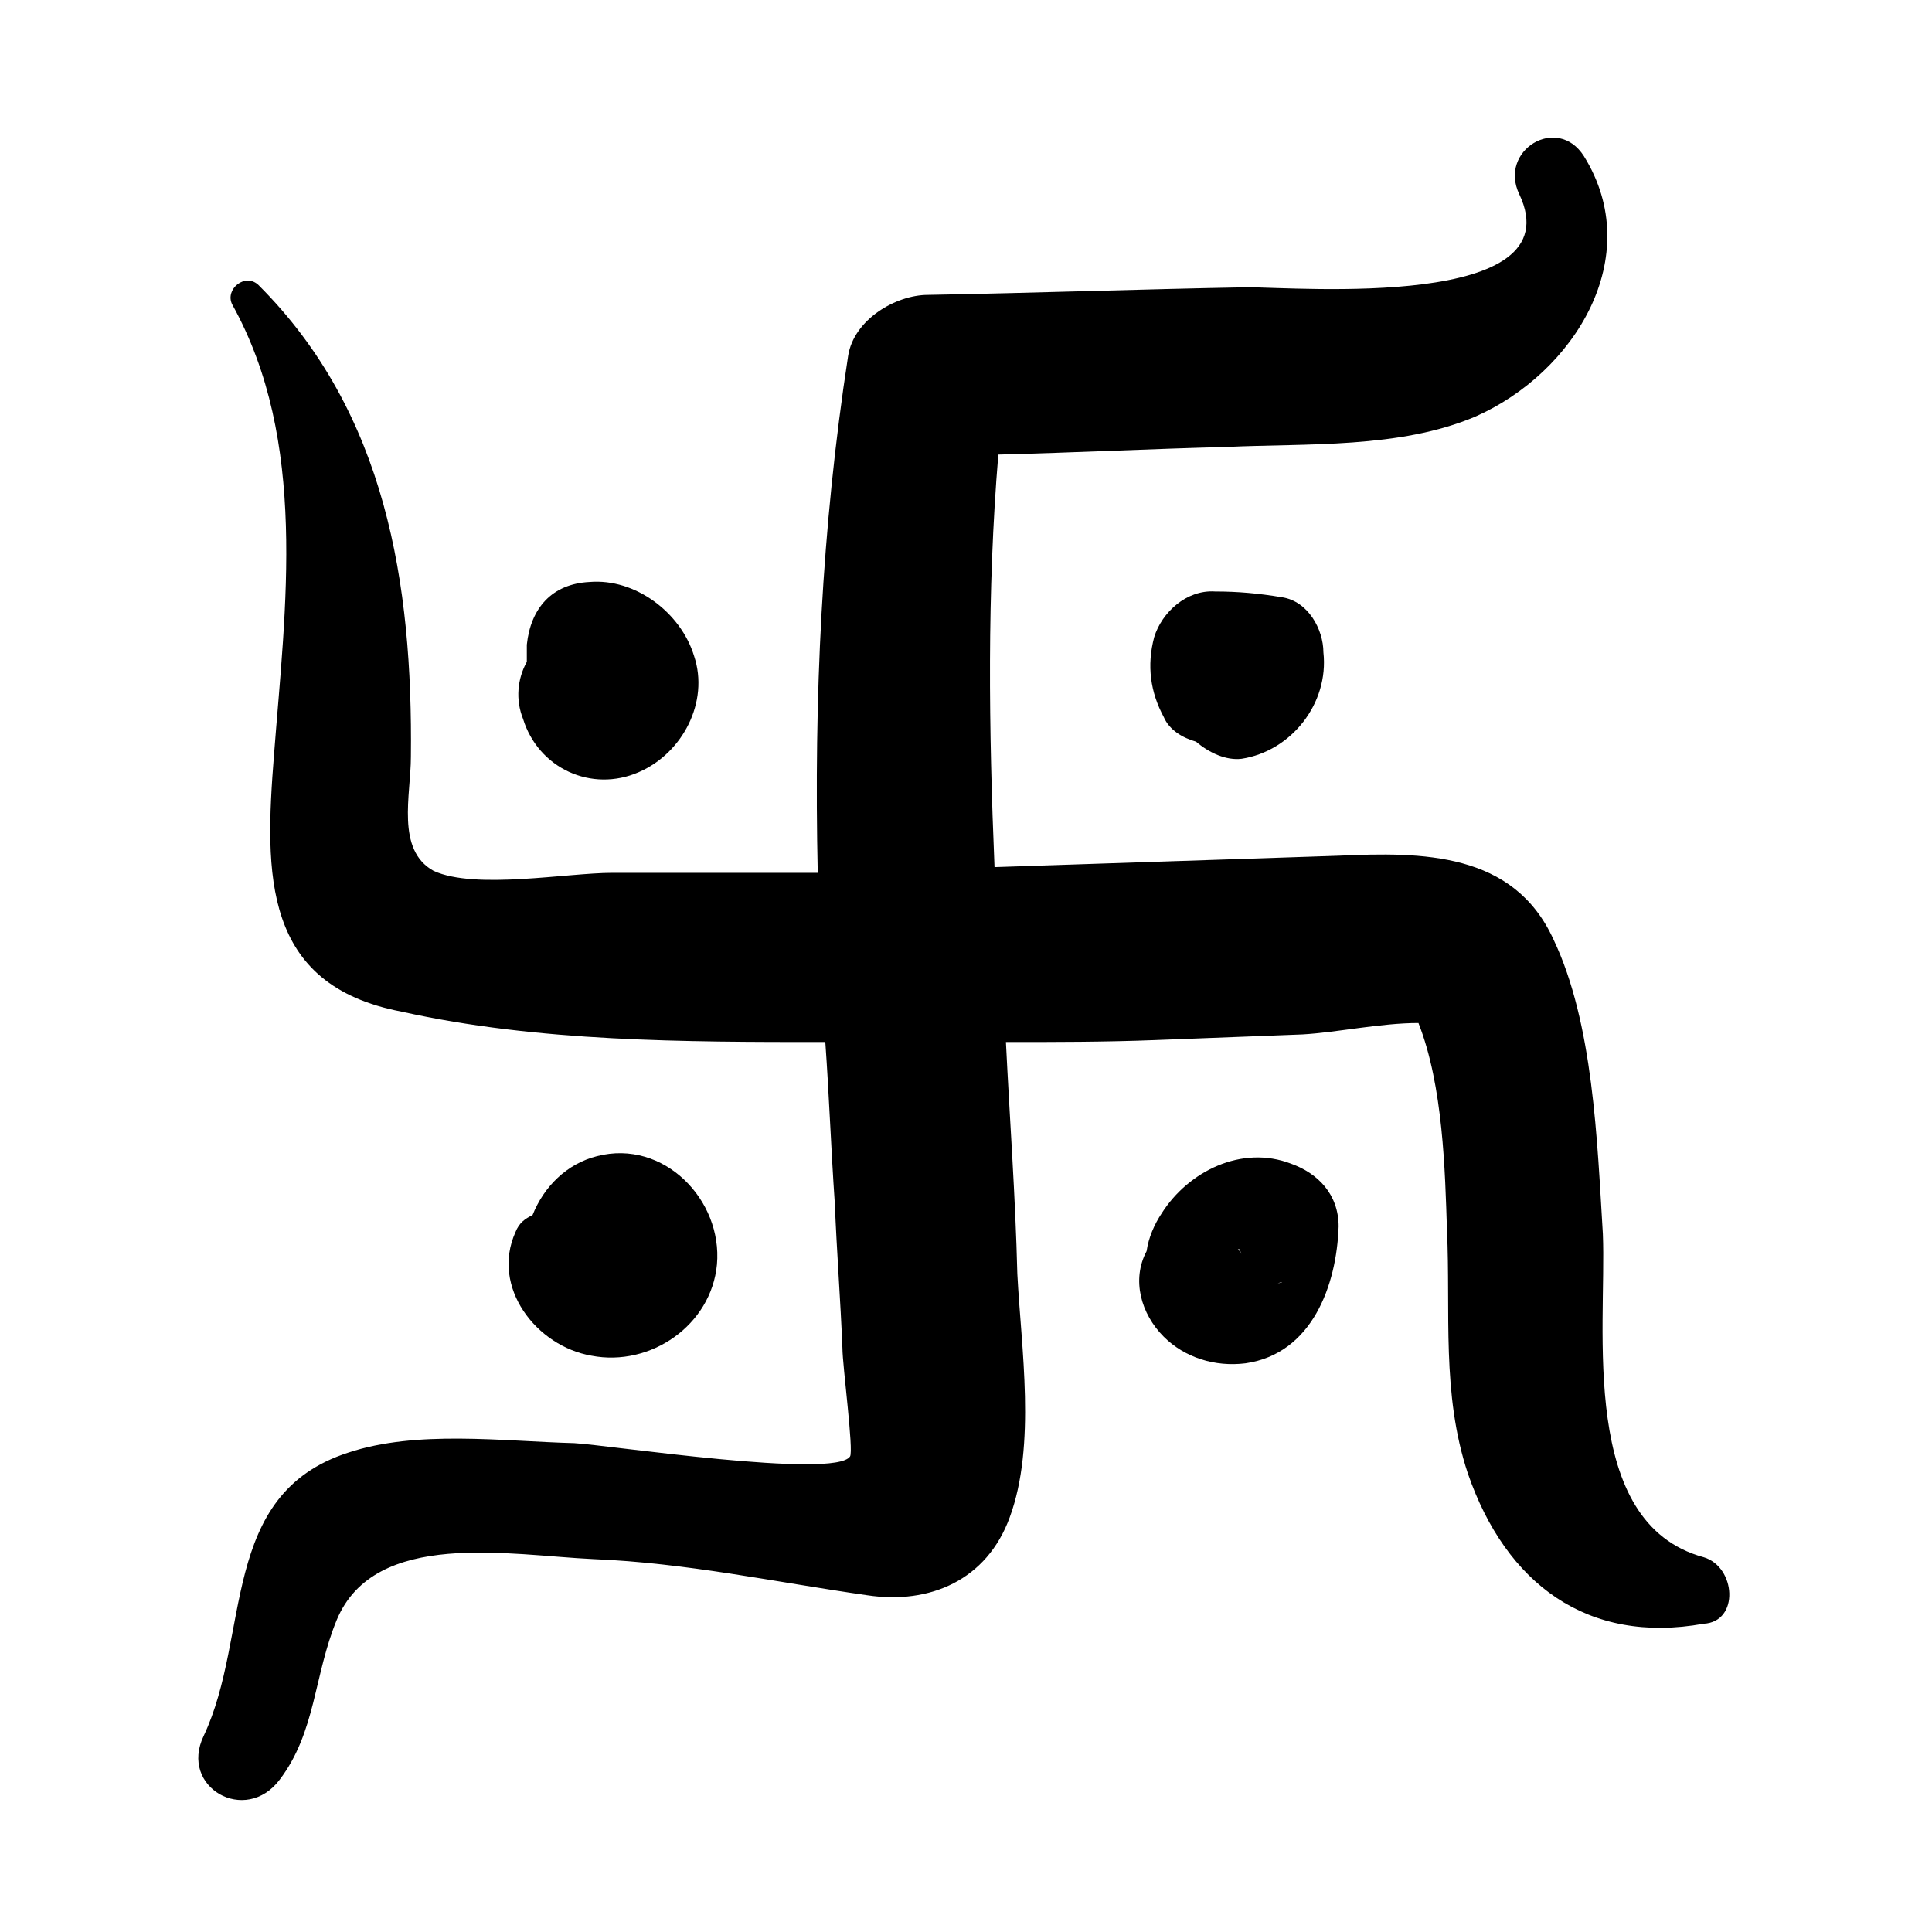 <?xml version="1.0" encoding="UTF-8"?>
<!-- Uploaded to: SVG Repo, www.svgrepo.com, Generator: SVG Repo Mixer Tools -->
<svg fill="#000000" width="800px" height="800px" version="1.1" viewBox="144 144 512 512" xmlns="http://www.w3.org/2000/svg">
 <g>
  <path d="m595.48 556.68c-33.25-9.07-25.695-60.457-26.703-85.648-1.512-24.688-2.519-55.922-13.098-78.09-10.582-23.176-34.762-23.176-56.93-22.168-30.23 1.008-60.961 2.016-91.191 3.023-1.512-36.273-2.016-73.051 1.008-109.33 20.152-0.504 40.305-1.512 60.457-2.016 21.16-1.008 45.848 0.504 66-8.062 26.199-11.586 45.344-42.32 28.719-69.023-7.055-11.082-22.672-1.512-17.129 10.078 14.609 30.73-58.441 24.688-72.043 24.688-28.215 0.504-56.426 1.512-84.641 2.016-8.566 0-19.648 6.551-21.16 16.121-7.055 45.848-9.07 90.688-8.062 137.04h-54.41c-12.09 0-36.273 4.535-47.359-0.504-10.078-5.539-6.047-20.148-6.047-30.227 0.504-45.848-6.551-91.191-40.305-124.95-3.527-3.527-9.07 1.008-7.055 5.039 20.152 36.273 14.105 80.105 11.082 119.4-2.519 31.738-3.023 60.961 33.754 68.016 36.277 8.062 75.07 8.062 112.35 8.062 1.008 14.105 1.512 28.215 2.519 42.824 0.504 12.594 1.512 25.695 2.016 38.289 0 4.535 3.023 27.207 2.016 28.719-4.031 6.047-63.984-3.023-73.051-3.527-19.145-0.504-41.816-3.527-59.953 2.519-34.258 11.082-25.695 48.367-38.289 75.066-6.551 13.602 11.082 23.68 20.152 11.586 9.574-12.594 9.07-27.711 15.113-42.32 10.078-24.184 45.848-17.129 68.016-16.121 24.688 1.008 47.863 6.047 72.547 9.574 16.625 2.519 31.738-4.031 37.785-20.656 7.055-19.145 3.023-44.84 2.016-64.488-0.504-20.656-2.016-40.809-3.023-61.465 13.098 0 26.199 0 39.297-0.504 13.098-0.504 26.199-1.008 39.297-1.512 9.07-0.504 20.656-3.023 30.73-3.023 6.551 16.625 7.055 39.297 7.559 54.914 1.008 21.664-1.512 43.328 5.543 64.488 10.078 29.223 31.738 45.344 62.473 39.801 9.574-0.504 8.566-15.113 0-17.633z"/>
  <path d="m282.61 334.5c4.031 13.098 18.137 19.648 30.73 14.105 11.586-5.039 18.641-18.641 14.609-30.73-3.527-11.586-15.617-20.656-27.711-19.648-10.078 0.504-15.617 7.055-16.625 16.625v4.535c-2.516 4.531-3.019 10.074-1.004 15.113z"/>
  <path d="m483.63 302.26c-6.047-1.008-11.586-1.512-17.633-1.512-7.559-0.504-14.105 5.543-16.121 12.09-2.016 7.559-1.008 14.609 2.519 21.16 1.512 3.527 5.039 5.543 8.566 6.551 3.527 3.023 8.062 5.039 12.09 4.535 13.098-2.016 23.176-14.609 21.664-28.215-0.004-6.043-4.035-13.602-11.086-14.609z"/>
  <path d="m486.15 452.39c-13.098-5.039-27.207 2.016-34.258 13.098-2.016 3.023-3.527 6.551-4.031 10.078-4.031 7.559-1.512 16.625 4.535 22.672 5.543 5.543 13.602 8.062 21.664 7.055 17.633-2.519 24.184-20.656 24.688-36.273 0-8.566-5.543-14.109-12.598-16.629zm-13.098 24.184c0-0.504-0.504-1.008-1.008-1.512h0.504c0 0.504 0.504 1.008 0.504 1.512zm-1.512-2.519s0.504 0.504 0.504 1.008c0-0.504 0-0.504-0.504-1.008zm6.047 19.145v0c1.008-3.023 1.008-3.023 0 0zm5.039-9.07c1.008-0.5 2.012-0.5 0 0z"/>
  <path d="m334 479.1c1.512-17.129-14.105-33.25-31.738-28.719-8.062 2.016-14.105 8.062-17.129 15.617-2.016 1.008-3.527 2.016-4.535 4.535-6.551 14.609 5.543 30.23 20.152 32.746 15.617 3.023 31.738-8.059 33.25-24.18zm-16.625 1.008v0zm-11.59-3.023s0.504 0 0 0c0.504 0 0 0 0 0z"/>
 </g>
</svg>